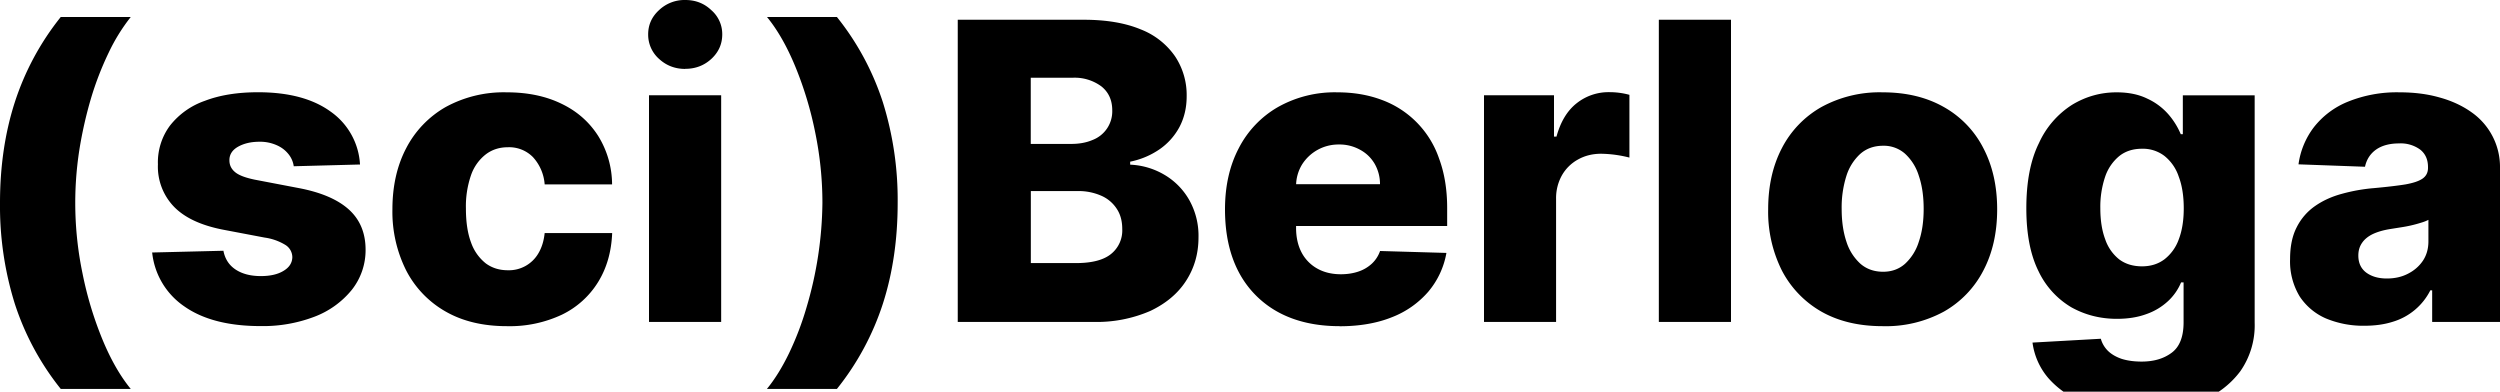 <svg xmlns="http://www.w3.org/2000/svg" width="300" height="47" fill="none"><g fill="#000" clip-path="url(#a)"><path d="M283.75 39.09a11.6 11.6 0 0 1-4.62-.87 7.2 7.2 0 0 1-3.17-2.65 8.12 8.12 0 0 1-1.15-4.48c0-1.51.26-2.79.8-3.83a6.81 6.81 0 0 1 2.19-2.53c.93-.65 2-1.14 3.22-1.47a20.9 20.9 0 0 1 3.9-.69c1.54-.14 2.79-.29 3.73-.44.95-.17 1.63-.4 2.06-.7.43-.3.65-.73.65-1.28v-.1c0-.9-.31-1.6-.94-2.1a3.96 3.96 0 0 0-2.53-.74c-1.14 0-2.06.25-2.76.74-.7.5-1.14 1.18-1.33 2.06l-7.98-.29a9.44 9.44 0 0 1 1.82-4.42 9.88 9.88 0 0 1 4.07-3.08 15.6 15.6 0 0 1 6.25-1.14c1.74 0 3.34.2 4.8.62 1.46.4 2.74 1 3.82 1.77a8 8 0 0 1 3.42 6.67v18.49h-8.14v-3.79h-.22a7.41 7.41 0 0 1-4.5 3.77c-1 .32-2.13.48-3.4.48Zm2.67-5.67c.93 0 1.77-.18 2.51-.56.76-.38 1.36-.9 1.81-1.56.45-.67.67-1.45.67-2.34v-2.58c-.24.13-.55.25-.9.35a15.57 15.57 0 0 1-2.4.55l-1.26.2c-.82.13-1.52.33-2.1.6-.56.27-1 .62-1.3 1.06-.3.43-.45.93-.45 1.52 0 .9.32 1.58.96 2.06.65.47 1.47.7 2.46.7ZM256.77 49.4c-2.58 0-4.8-.37-6.64-1.09a10.54 10.54 0 0 1-4.34-2.95 8.2 8.2 0 0 1-1.89-4.25l8.2-.46c.15.55.44 1.04.85 1.45.42.41.97.73 1.64.96.69.22 1.5.33 2.41.33 1.45 0 2.65-.35 3.6-1.06.95-.7 1.43-1.92 1.43-3.66v-4.78h-.3a6.44 6.44 0 0 1-1.56 2.24 7.39 7.39 0 0 1-2.6 1.56c-1.03.38-2.2.57-3.54.57-1.99 0-3.8-.46-5.46-1.38a10 10 0 0 1-3.94-4.32c-.98-1.96-1.47-4.48-1.47-7.56 0-3.18.5-5.8 1.52-7.84a10.65 10.65 0 0 1 3.98-4.59c1.66-1 3.43-1.49 5.33-1.49 1.43 0 2.65.25 3.67.75a7.51 7.51 0 0 1 2.53 1.87 8.87 8.87 0 0 1 1.5 2.4h.25v-4.66h8.62v27.3a9.6 9.6 0 0 1-1.73 5.82 10.64 10.64 0 0 1-4.85 3.6 19.4 19.4 0 0 1-7.2 1.23Zm.27-17.44c1.05 0 1.94-.28 2.69-.84a5.25 5.25 0 0 0 1.72-2.39c.4-1.04.6-2.28.6-3.73 0-1.48-.2-2.75-.6-3.8a5.3 5.3 0 0 0-1.72-2.49 4.25 4.25 0 0 0-2.7-.86c-1.07 0-1.98.29-2.72.88a5.47 5.47 0 0 0-1.7 2.5 11.29 11.29 0 0 0-.57 3.77c0 1.45.2 2.7.59 3.73a5.2 5.2 0 0 0 1.68 2.4c.74.55 1.65.83 2.73.83ZM225.92 39.14c-2.85 0-5.3-.58-7.36-1.75a12.1 12.1 0 0 1-4.73-4.92 15.71 15.71 0 0 1-1.65-7.35c0-2.8.55-5.24 1.65-7.35a11.95 11.95 0 0 1 4.73-4.92 14.54 14.54 0 0 1 7.36-1.77c2.86 0 5.3.6 7.35 1.77a11.8 11.8 0 0 1 4.73 4.92c1.1 2.1 1.66 4.55 1.66 7.35 0 2.79-.55 5.24-1.66 7.35a11.94 11.94 0 0 1-4.73 4.92 14.56 14.56 0 0 1-7.35 1.75Zm.06-6.53c1.03 0 1.91-.32 2.63-.96a5.97 5.97 0 0 0 1.65-2.65c.39-1.13.58-2.44.58-3.93 0-1.51-.19-2.83-.58-3.97a5.97 5.97 0 0 0-1.65-2.65 3.84 3.84 0 0 0-2.63-.96c-1.08 0-1.99.32-2.73.96a6.02 6.02 0 0 0-1.68 2.65 12.54 12.54 0 0 0-.57 3.97c0 1.49.19 2.8.57 3.93a6.02 6.02 0 0 0 1.68 2.65c.74.64 1.65.96 2.73.96ZM207.72 2.37v36.26h-8.66V2.37h8.66ZM178.08 38.63v-27.2h8.4v4.96h.3c.49-1.79 1.3-3.12 2.42-4a6.13 6.13 0 0 1 3.9-1.33 9 9 0 0 1 2.43.32v7.53a14.42 14.42 0 0 0-3.4-.46c-1.02 0-1.95.23-2.77.69a4.96 4.96 0 0 0-1.93 1.9 5.6 5.6 0 0 0-.7 2.82v14.77h-8.65ZM160.75 39.14c-2.84 0-5.3-.56-7.36-1.68a11.63 11.63 0 0 1-4.75-4.83c-1.1-2.1-1.64-4.6-1.64-7.5 0-2.8.55-5.25 1.66-7.36a12.01 12.01 0 0 1 4.69-4.92 13.88 13.88 0 0 1 7.14-1.77c1.93 0 3.7.3 5.3.9a11.42 11.42 0 0 1 6.9 7.05c.64 1.72.97 3.7.97 5.93v2.16h-23.64V22.1h15.58a4.87 4.87 0 0 0-.65-2.46c-.43-.72-1.01-1.28-1.76-1.68a5.06 5.06 0 0 0-2.53-.62 5.16 5.16 0 0 0-4.42 2.41 4.94 4.94 0 0 0-.71 2.5v5.11c0 1.11.22 2.09.65 2.92a4.72 4.72 0 0 0 1.86 1.93c.8.46 1.76.7 2.87.7.77 0 1.46-.11 2.09-.32a4.45 4.45 0 0 0 1.61-.94c.45-.42.78-.92 1-1.53l7.96.23a9.83 9.83 0 0 1-2.18 4.66 11.04 11.04 0 0 1-4.37 3.06c-1.8.72-3.9 1.08-6.27 1.08ZM114.93 38.63V2.37h15.12c2.72 0 4.99.39 6.82 1.15A8.93 8.93 0 0 1 141 6.75a8.37 8.37 0 0 1 1.4 4.8c0 1.37-.29 2.6-.87 3.7a7.63 7.63 0 0 1-2.39 2.67 9.55 9.55 0 0 1-3.52 1.48v.36a8.8 8.8 0 0 1 4.05 1.18 8.19 8.19 0 0 1 3.01 3.01 8.73 8.73 0 0 1 1.14 4.54c0 1.94-.5 3.68-1.5 5.22-.98 1.52-2.42 2.72-4.3 3.61a16.12 16.12 0 0 1-6.83 1.31h-16.27Zm8.77-7.06h5.41c1.9 0 3.3-.36 4.2-1.08a3.62 3.62 0 0 0 1.36-3.01c0-.94-.21-1.74-.65-2.41a4.21 4.21 0 0 0-1.86-1.58 6.73 6.73 0 0 0-2.89-.56h-5.57v8.64Zm0-14.3h4.85c.95 0 1.8-.15 2.55-.47a3.68 3.68 0 0 0 2.37-3.56c0-1.21-.43-2.17-1.3-2.87a5.39 5.39 0 0 0-3.48-1.04h-5v7.95ZM107.72 24.36c0 4.37-.59 8.4-1.77 12.07a32.23 32.23 0 0 1-5.52 10.24h-8.4c.96-1.17 1.84-2.6 2.65-4.27a35.85 35.85 0 0 0 2.1-5.5 45.48 45.48 0 0 0 1.91-12.54c0-2.8-.28-5.61-.86-8.44a42.9 42.9 0 0 0-2.38-7.9c-1-2.43-2.14-4.43-3.41-5.98h8.39a32.19 32.19 0 0 1 5.52 10.25 39.27 39.27 0 0 1 1.77 12.07ZM77.88 38.63v-27.2h8.66v27.2h-8.66Zm4.34-30.36c-1.21 0-2.26-.4-3.13-1.2a3.88 3.88 0 0 1-1.31-2.95c0-1.13.43-2.1 1.3-2.9A4.44 4.44 0 0 1 82.23 0c1.23 0 2.27.4 3.13 1.22a3.8 3.8 0 0 1 1.31 2.9c0 1.15-.43 2.13-1.3 2.94-.87.8-1.91 1.2-3.14 1.2ZM60.83 39.14c-2.87 0-5.33-.59-7.38-1.77a11.98 11.98 0 0 1-4.71-4.92 15.68 15.68 0 0 1-1.65-7.33c0-2.78.55-5.23 1.65-7.33a12.07 12.07 0 0 1 4.73-4.94 14.5 14.5 0 0 1 7.34-1.77c2.52 0 4.7.46 6.57 1.37 1.88.9 3.34 2.2 4.4 3.86a11.1 11.1 0 0 1 1.67 5.82h-8.09a5.42 5.42 0 0 0-1.41-3.28 4 4 0 0 0-3.01-1.18c-1 0-1.89.28-2.64.85A5.38 5.38 0 0 0 56.53 21a11.43 11.43 0 0 0-.62 4.03c0 1.6.2 2.97.62 4.08a5.5 5.5 0 0 0 1.77 2.5c.75.55 1.63.82 2.64.82a4.09 4.09 0 0 0 3.66-2.02c.4-.67.66-1.48.76-2.44h8.1c-.09 2.24-.65 4.2-1.69 5.88a10.42 10.42 0 0 1-4.34 3.91 14.69 14.69 0 0 1-6.6 1.38ZM43.2 19.74l-7.95.21a2.96 2.96 0 0 0-.67-1.5c-.37-.45-.84-.8-1.43-1.05a4.89 4.89 0 0 0-2.02-.39c-1 0-1.86.2-2.57.6-.7.4-1.04.95-1.03 1.63 0 .54.2 1 .64 1.38.45.4 1.25.7 2.4.94l5.23 1c2.72.51 4.73 1.38 6.06 2.58 1.33 1.2 2 2.8 2.01 4.78a7.67 7.67 0 0 1-1.66 4.87A10.6 10.6 0 0 1 37.75 38a17.34 17.34 0 0 1-6.48 1.13c-3.88 0-6.95-.8-9.19-2.39a8.93 8.93 0 0 1-3.82-6.44l8.55-.21c.19.99.68 1.74 1.47 2.26.79.52 1.8.78 3.02.78 1.11 0 2.02-.2 2.71-.62.7-.41 1.05-.96 1.07-1.64a1.75 1.75 0 0 0-.82-1.47 6.48 6.48 0 0 0-2.5-.89l-4.74-.9c-2.73-.5-4.76-1.41-6.09-2.75a6.93 6.93 0 0 1-1.98-5.13 7.38 7.38 0 0 1 1.45-4.66 9.12 9.12 0 0 1 4.18-2.97c1.8-.69 3.93-1.03 6.39-1.03 3.68 0 6.58.78 8.7 2.32a8.3 8.3 0 0 1 3.53 6.34ZM0 24.36c0-4.38.59-8.4 1.77-12.07A32.19 32.19 0 0 1 7.29 2.04h8.4a22.24 22.24 0 0 0-2.64 4.26 37.12 37.12 0 0 0-2.13 5.5 49.3 49.3 0 0 0-1.4 6.2 41.52 41.52 0 0 0 .38 14.8 42.98 42.98 0 0 0 2.37 7.88c1 2.43 2.14 4.43 3.42 5.99h-8.4a32.23 32.23 0 0 1-5.52-10.24A39.38 39.38 0 0 1 0 24.36Z"/></g><defs><clipPath id="a"><path fill="#fff" d="M0 0h300v47H0z"/></clipPath></defs></svg>